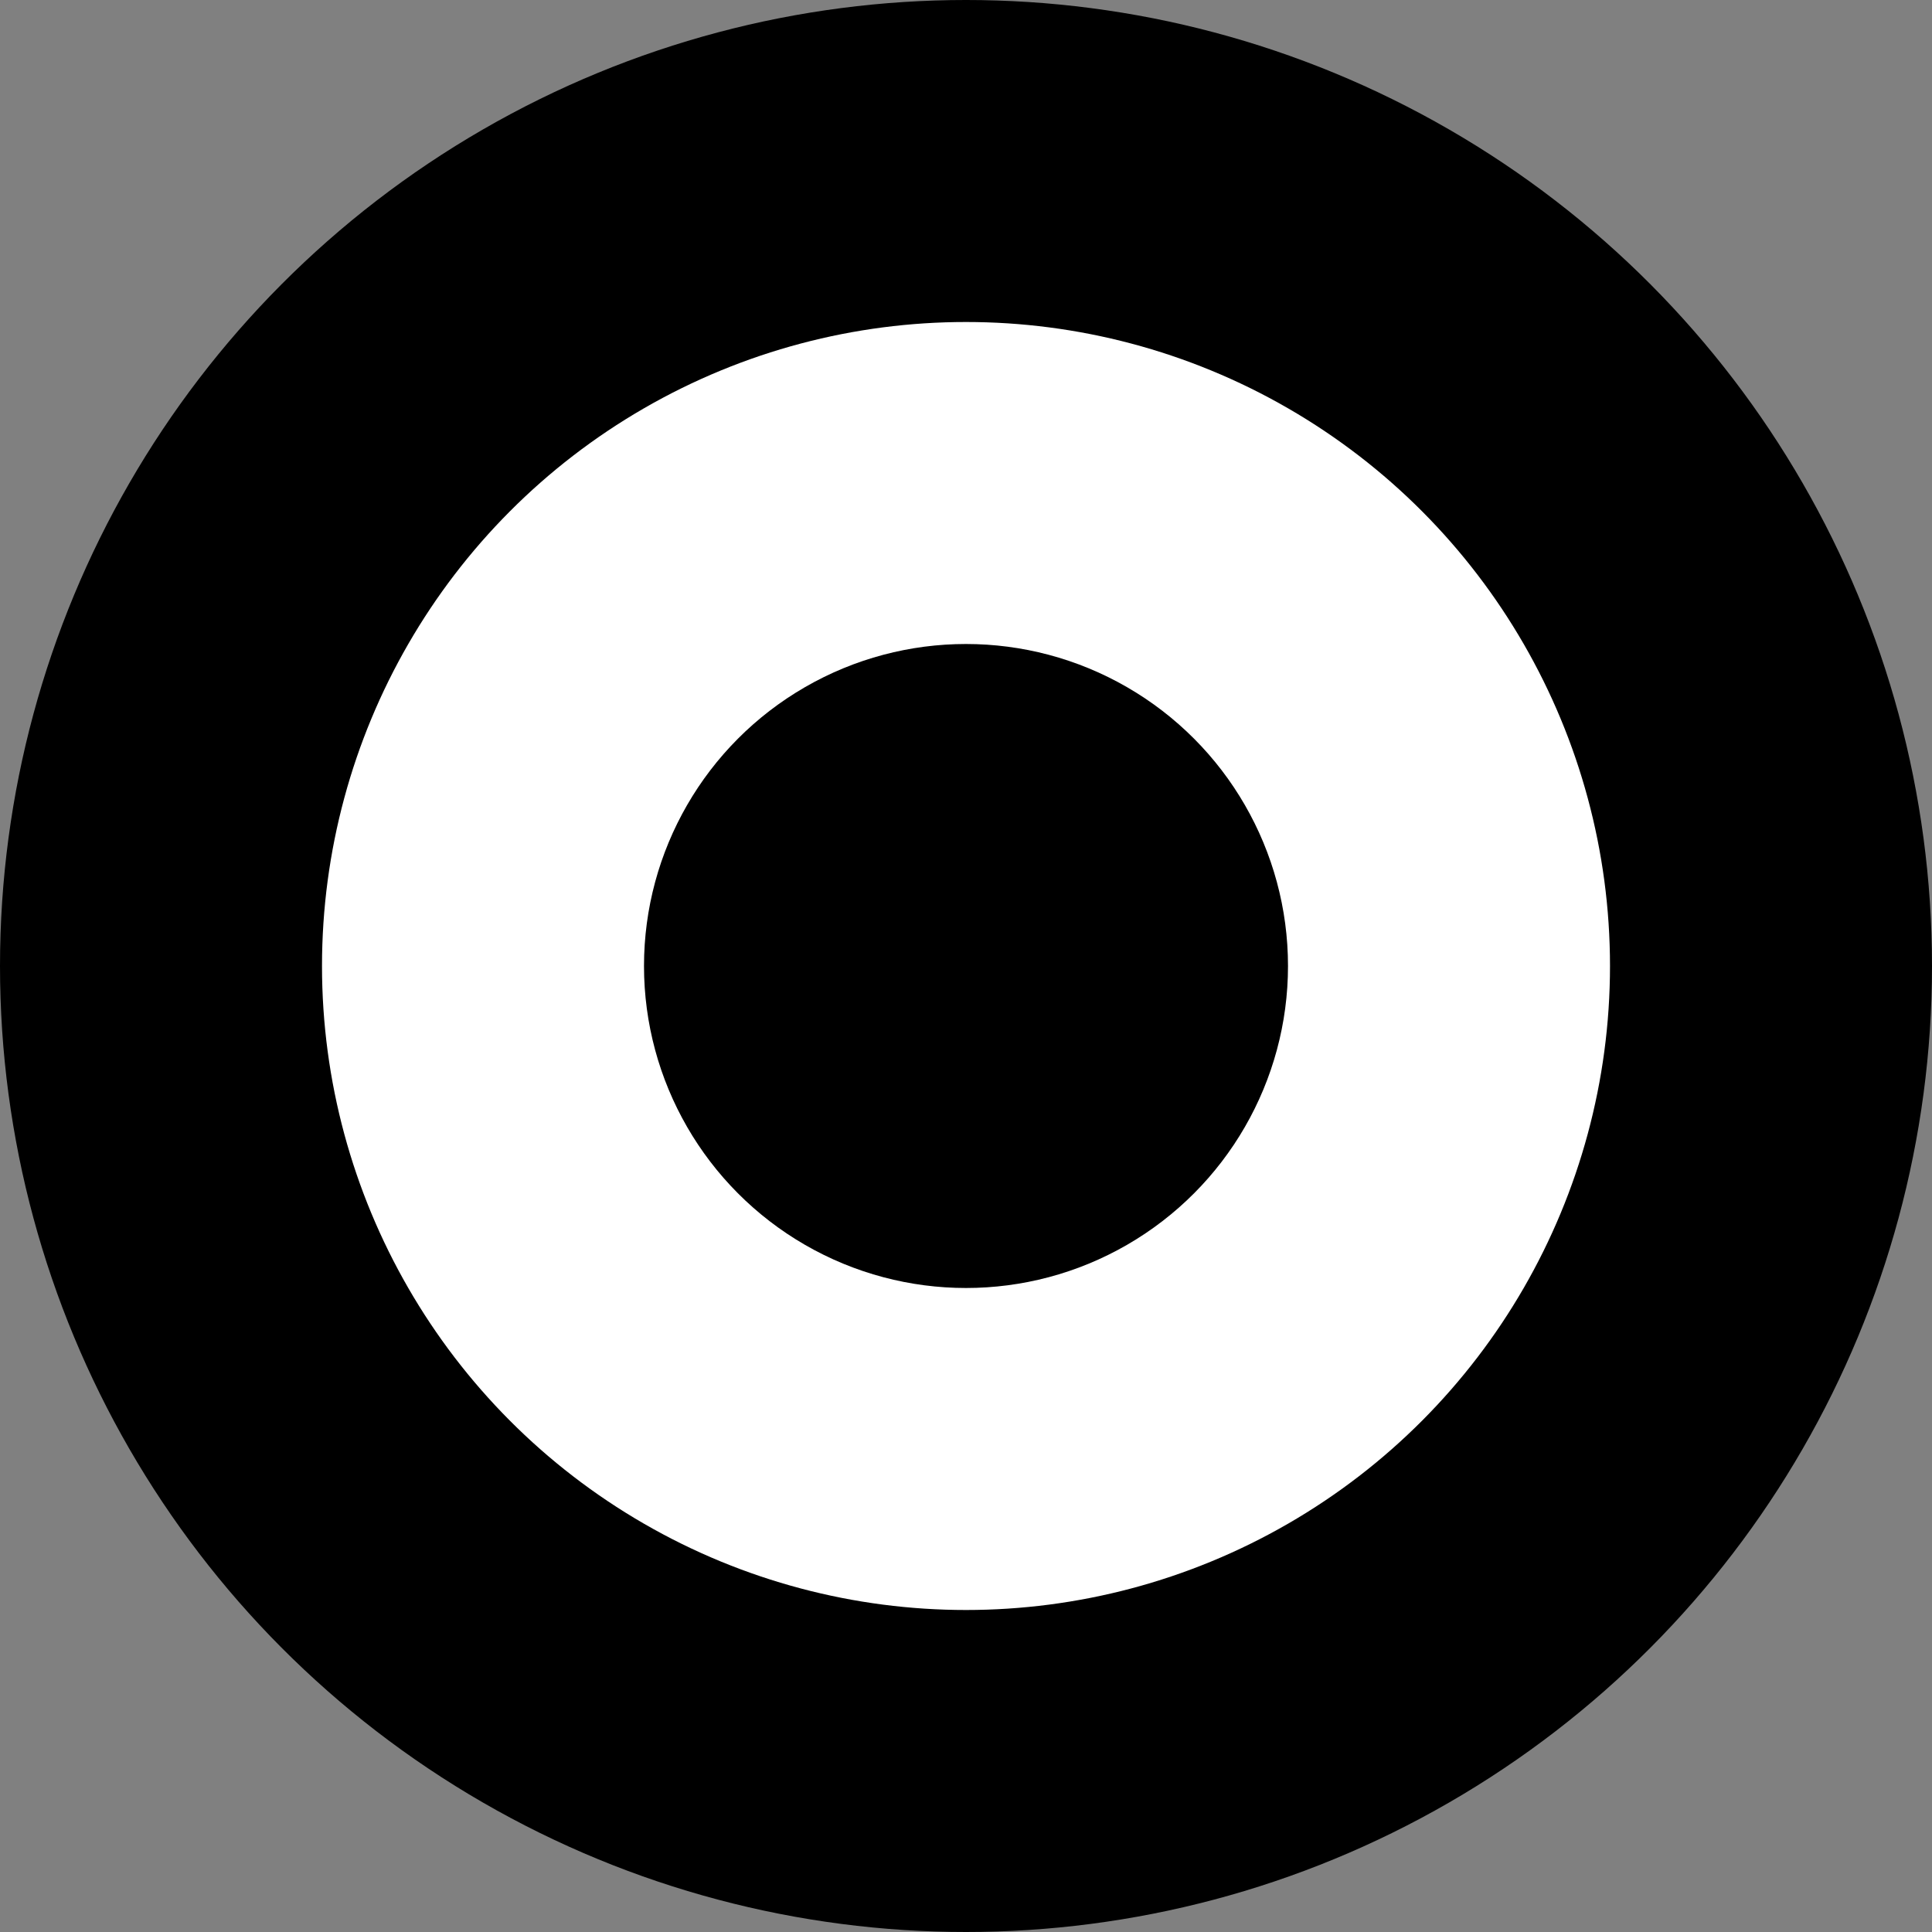<svg xmlns="http://www.w3.org/2000/svg" viewBox="0 0 6 6"><rect x="0" y="0" width="6" height="6" fill="#808080" stroke="none"/><circle cx="3" cy="3" r="3" fill="#000"/>
<circle cx="3" cy="3" r="2" fill="#FFF"/><circle cx="3" cy="3" r="1" fill="#000"/></svg>